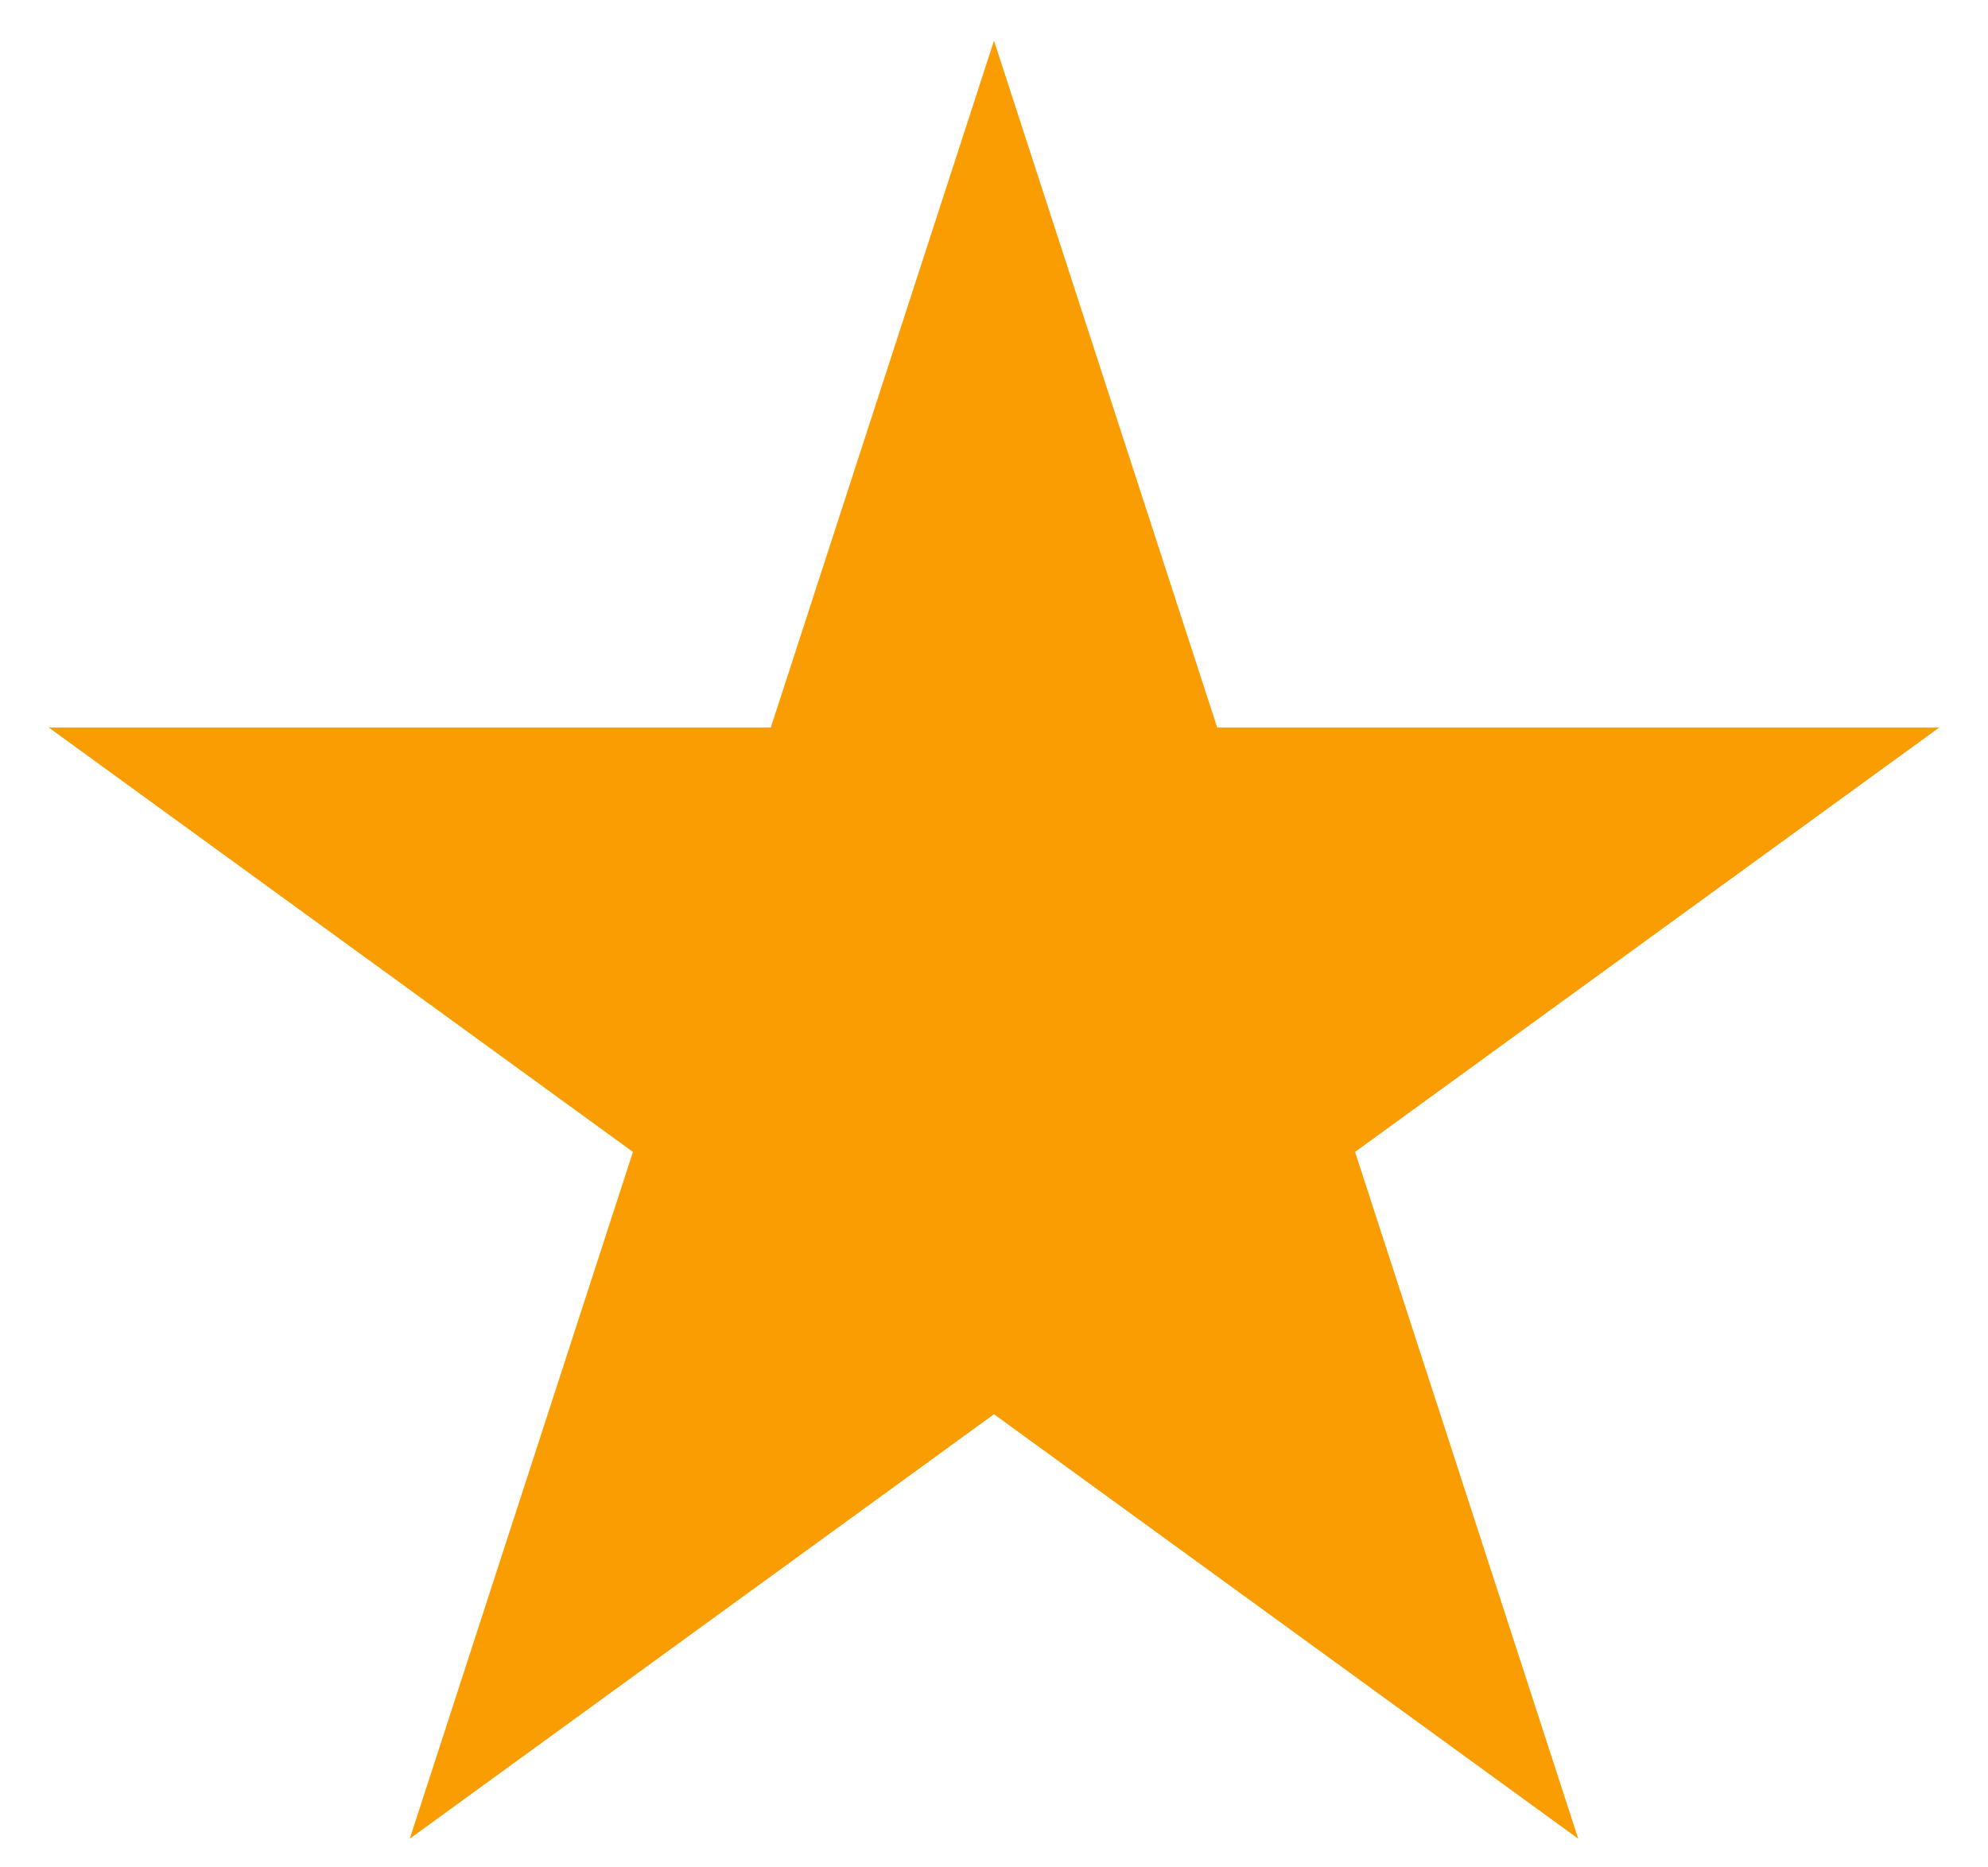 <svg width="33" height="31" viewBox="0 0 33 31" fill="none" xmlns="http://www.w3.org/2000/svg">
<path d="M16.5 2.293L19.729 12.23L19.841 12.576H20.204H30.654L22.2 18.718L21.906 18.931L22.018 19.277L25.247 29.215L16.794 23.073L16.5 22.859L16.206 23.073L7.753 29.215L10.982 19.277L11.094 18.931L10.8 18.718L2.346 12.576H12.796H13.159L13.271 12.23L16.5 2.293Z" fill="#F99D02" stroke="#F99D02"/>
</svg>
